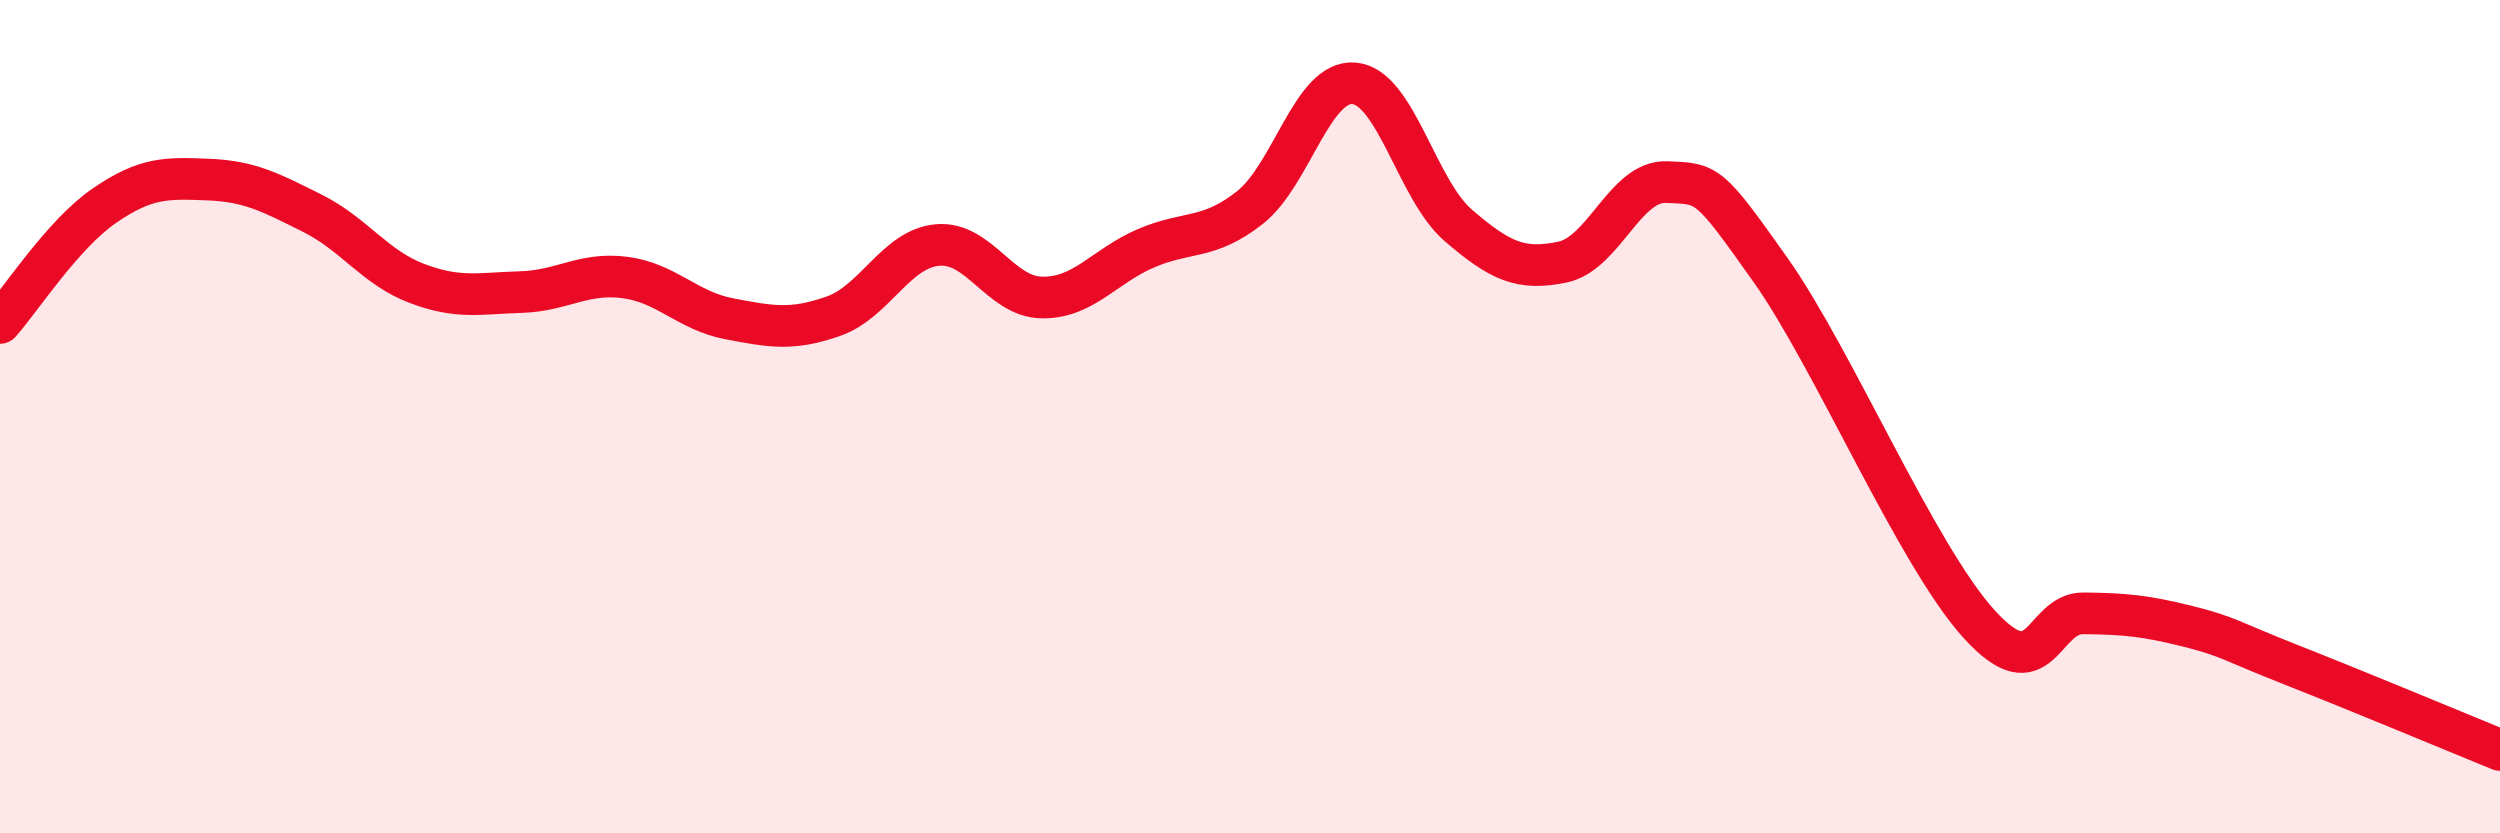 
    <svg width="60" height="20" viewBox="0 0 60 20" xmlns="http://www.w3.org/2000/svg">
      <path
        d="M 0,7.75 C 0.5,7.19 1.5,5.63 2.5,4.94 C 3.5,4.25 4,4.27 5,4.31 C 6,4.35 6.5,4.62 7.5,5.12 C 8.5,5.62 9,6.42 10,6.8 C 11,7.18 11.5,7.04 12.5,7.01 C 13.5,6.98 14,6.53 15,6.66 C 16,6.79 16.5,7.46 17.5,7.65 C 18.5,7.84 19,7.94 20,7.59 C 21,7.24 21.5,5.97 22.5,5.88 C 23.5,5.79 24,7.12 25,7.14 C 26,7.16 26.5,6.39 27.5,5.96 C 28.5,5.53 29,5.77 30,4.98 C 31,4.19 31.5,1.91 32.5,2 C 33.5,2.09 34,4.55 35,5.41 C 36,6.27 36.5,6.5 37.5,6.29 C 38.5,6.08 39,4.33 40,4.37 C 41,4.41 41,4.37 42.5,6.49 C 44,8.61 46,13.33 47.5,14.98 C 49,16.63 49,14.71 50,14.72 C 51,14.73 51.5,14.78 52.5,15.03 C 53.5,15.28 53.5,15.37 55,15.96 C 56.5,16.55 59,17.59 60,18L60 20L0 20Z"
        fill="#EB0A25"
        opacity="0.1"
        stroke-linecap="round"
        stroke-linejoin="round"
      />
      <path
        d="M 0,7.75 C 0.5,7.19 1.5,5.63 2.5,4.94 C 3.5,4.25 4,4.27 5,4.31 C 6,4.35 6.5,4.62 7.5,5.12 C 8.5,5.62 9,6.42 10,6.8 C 11,7.18 11.5,7.04 12.5,7.01 C 13.5,6.98 14,6.53 15,6.66 C 16,6.79 16.5,7.46 17.5,7.65 C 18.5,7.84 19,7.94 20,7.59 C 21,7.24 21.5,5.97 22.5,5.88 C 23.5,5.79 24,7.12 25,7.14 C 26,7.16 26.5,6.39 27.5,5.96 C 28.5,5.53 29,5.77 30,4.98 C 31,4.19 31.5,1.91 32.5,2 C 33.5,2.09 34,4.55 35,5.41 C 36,6.27 36.5,6.5 37.5,6.29 C 38.5,6.08 39,4.33 40,4.37 C 41,4.41 41,4.37 42.5,6.49 C 44,8.61 46,13.33 47.5,14.98 C 49,16.63 49,14.71 50,14.72 C 51,14.73 51.5,14.78 52.5,15.03 C 53.5,15.28 53.5,15.37 55,15.96 C 56.5,16.55 59,17.59 60,18"
        stroke="#EB0A25"
        stroke-width="1"
        fill="none"
        stroke-linecap="round"
        stroke-linejoin="round"
      />
    </svg>
  